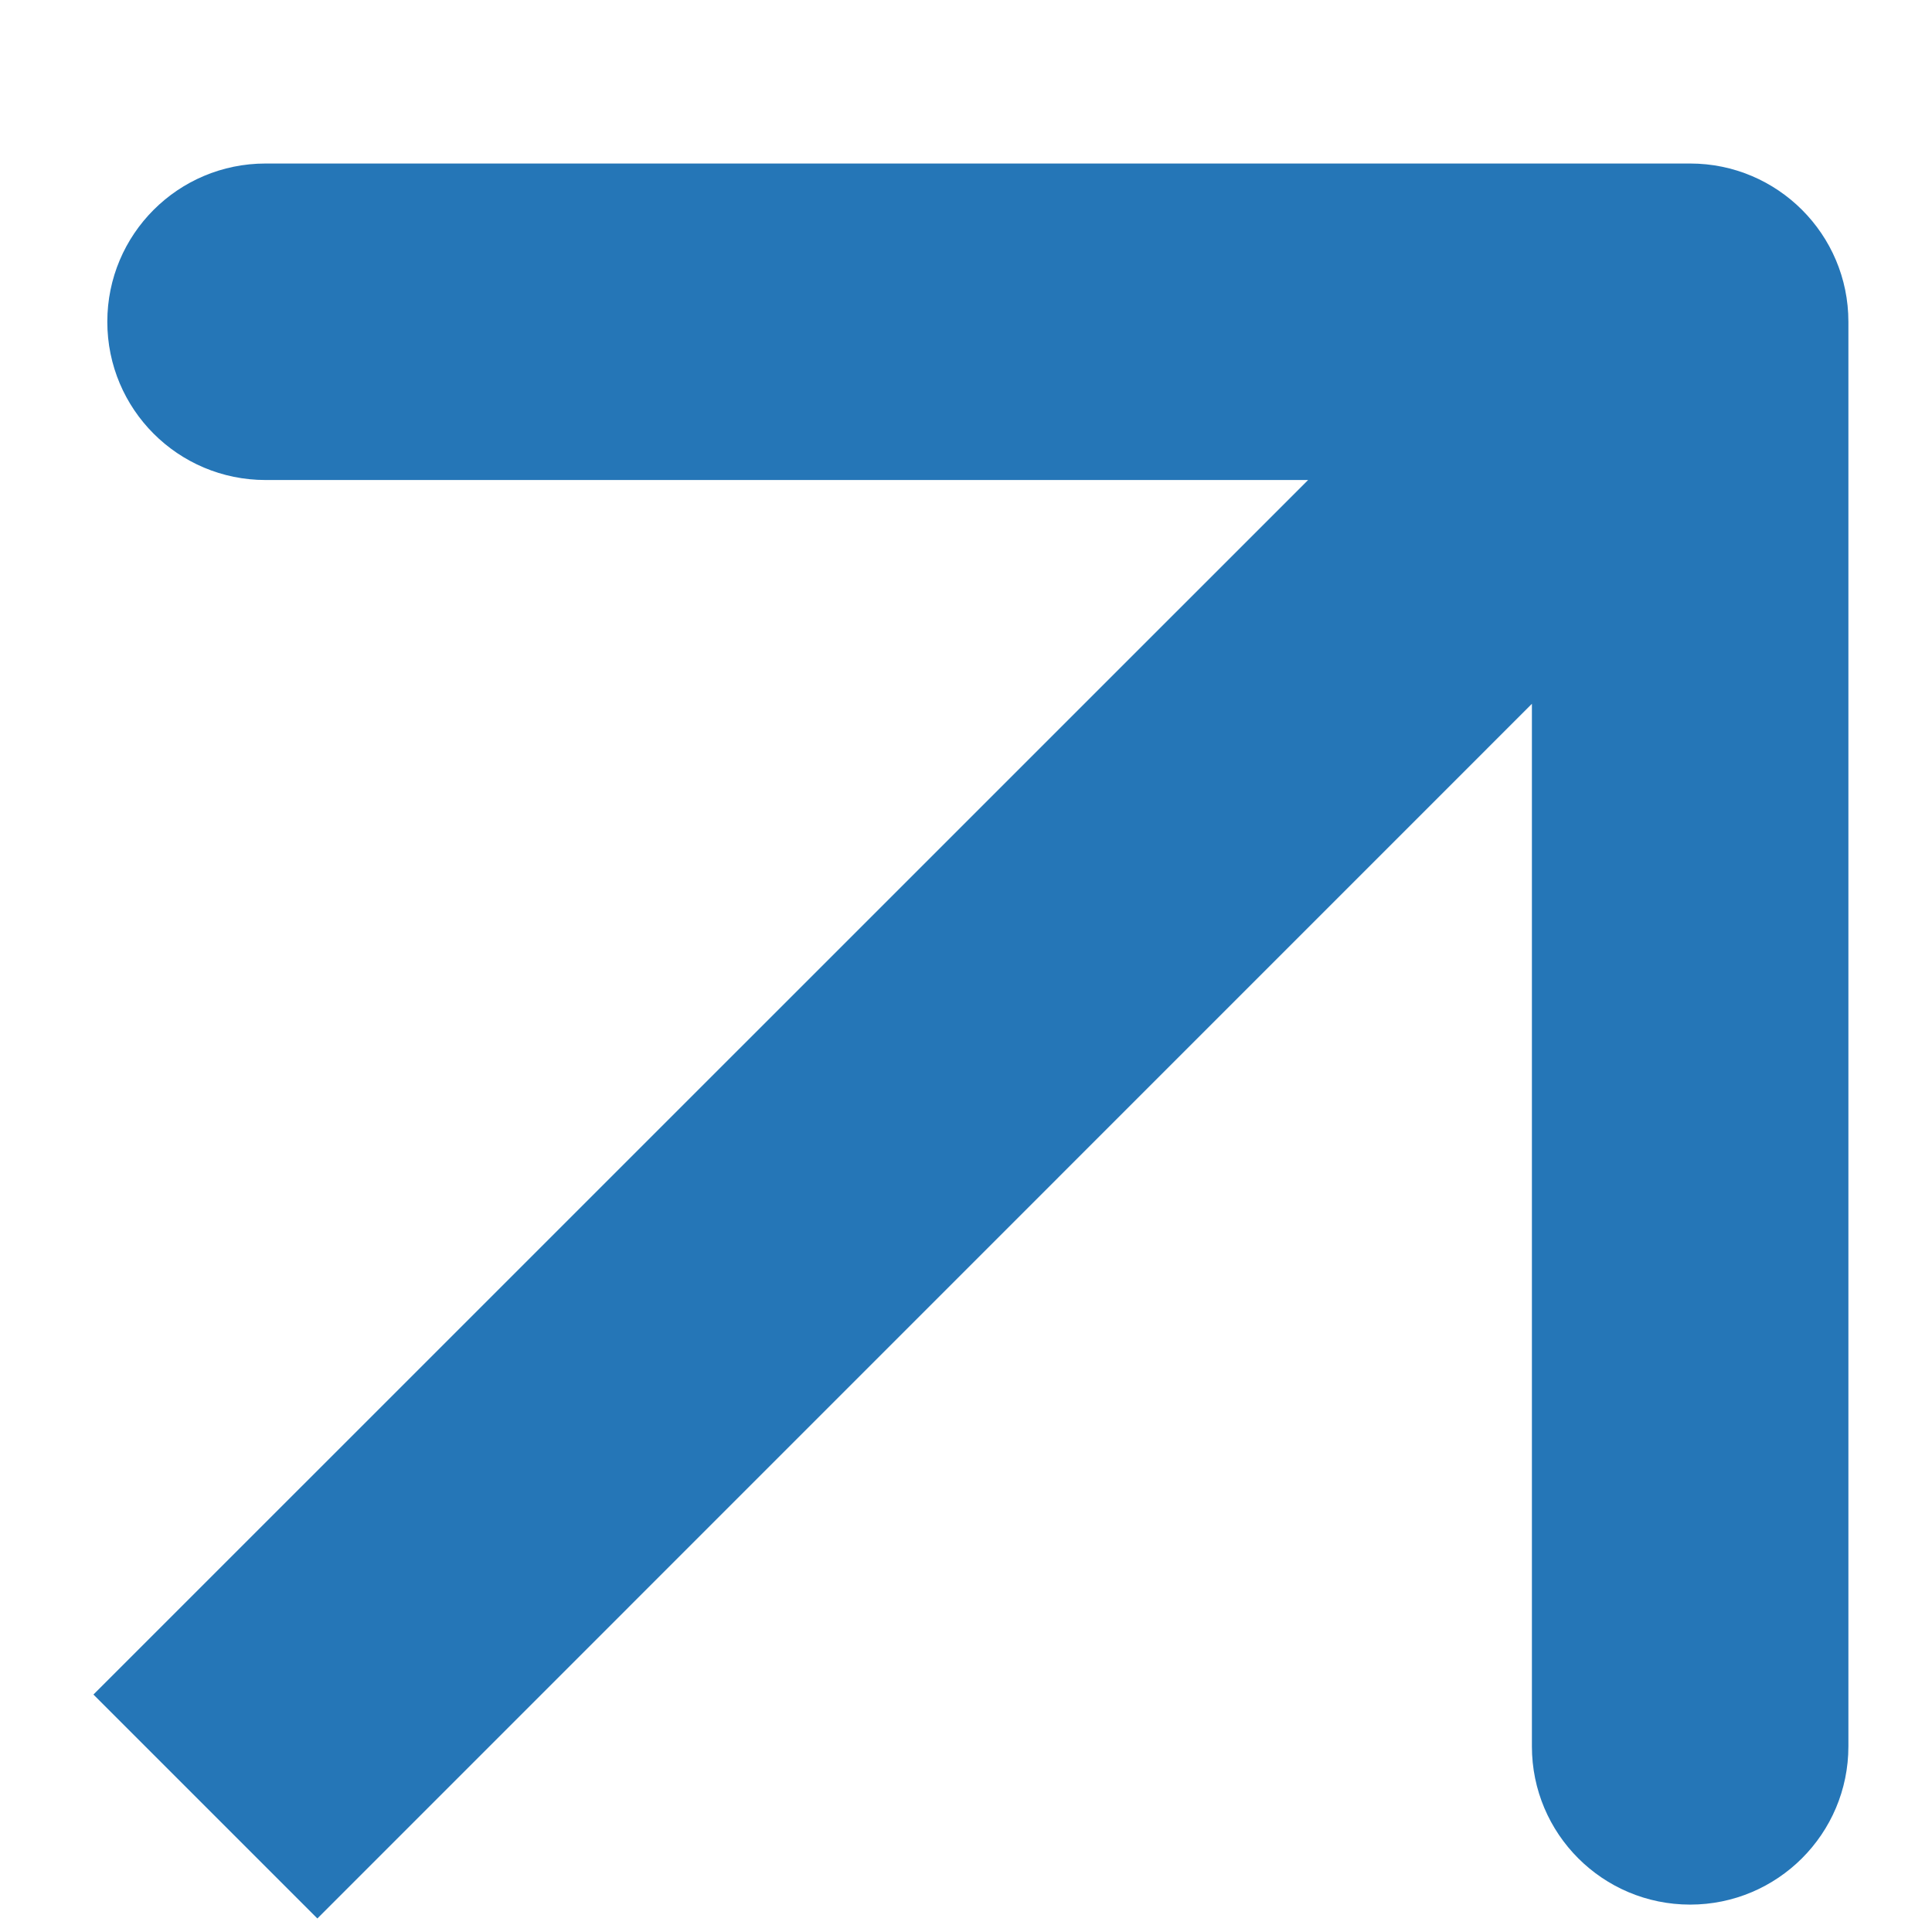 <svg width="11" height="11" viewBox="0 0 11 11" fill="none" xmlns="http://www.w3.org/2000/svg">
<path d="M10.524 1.832C10.524 1.334 10.12 0.931 9.623 0.931L1.512 0.931C1.014 0.931 0.611 1.334 0.611 1.832C0.611 2.33 1.014 2.733 1.512 2.733H8.722V9.943C8.722 10.441 9.125 10.844 9.623 10.844C10.12 10.844 10.524 10.441 10.524 9.943L10.524 1.832ZM1.169 10.285L1.807 10.923L10.26 2.469L9.623 1.832L8.986 1.195L0.532 9.648L1.169 10.285Z" fill="#2576B7"/>
</svg>
